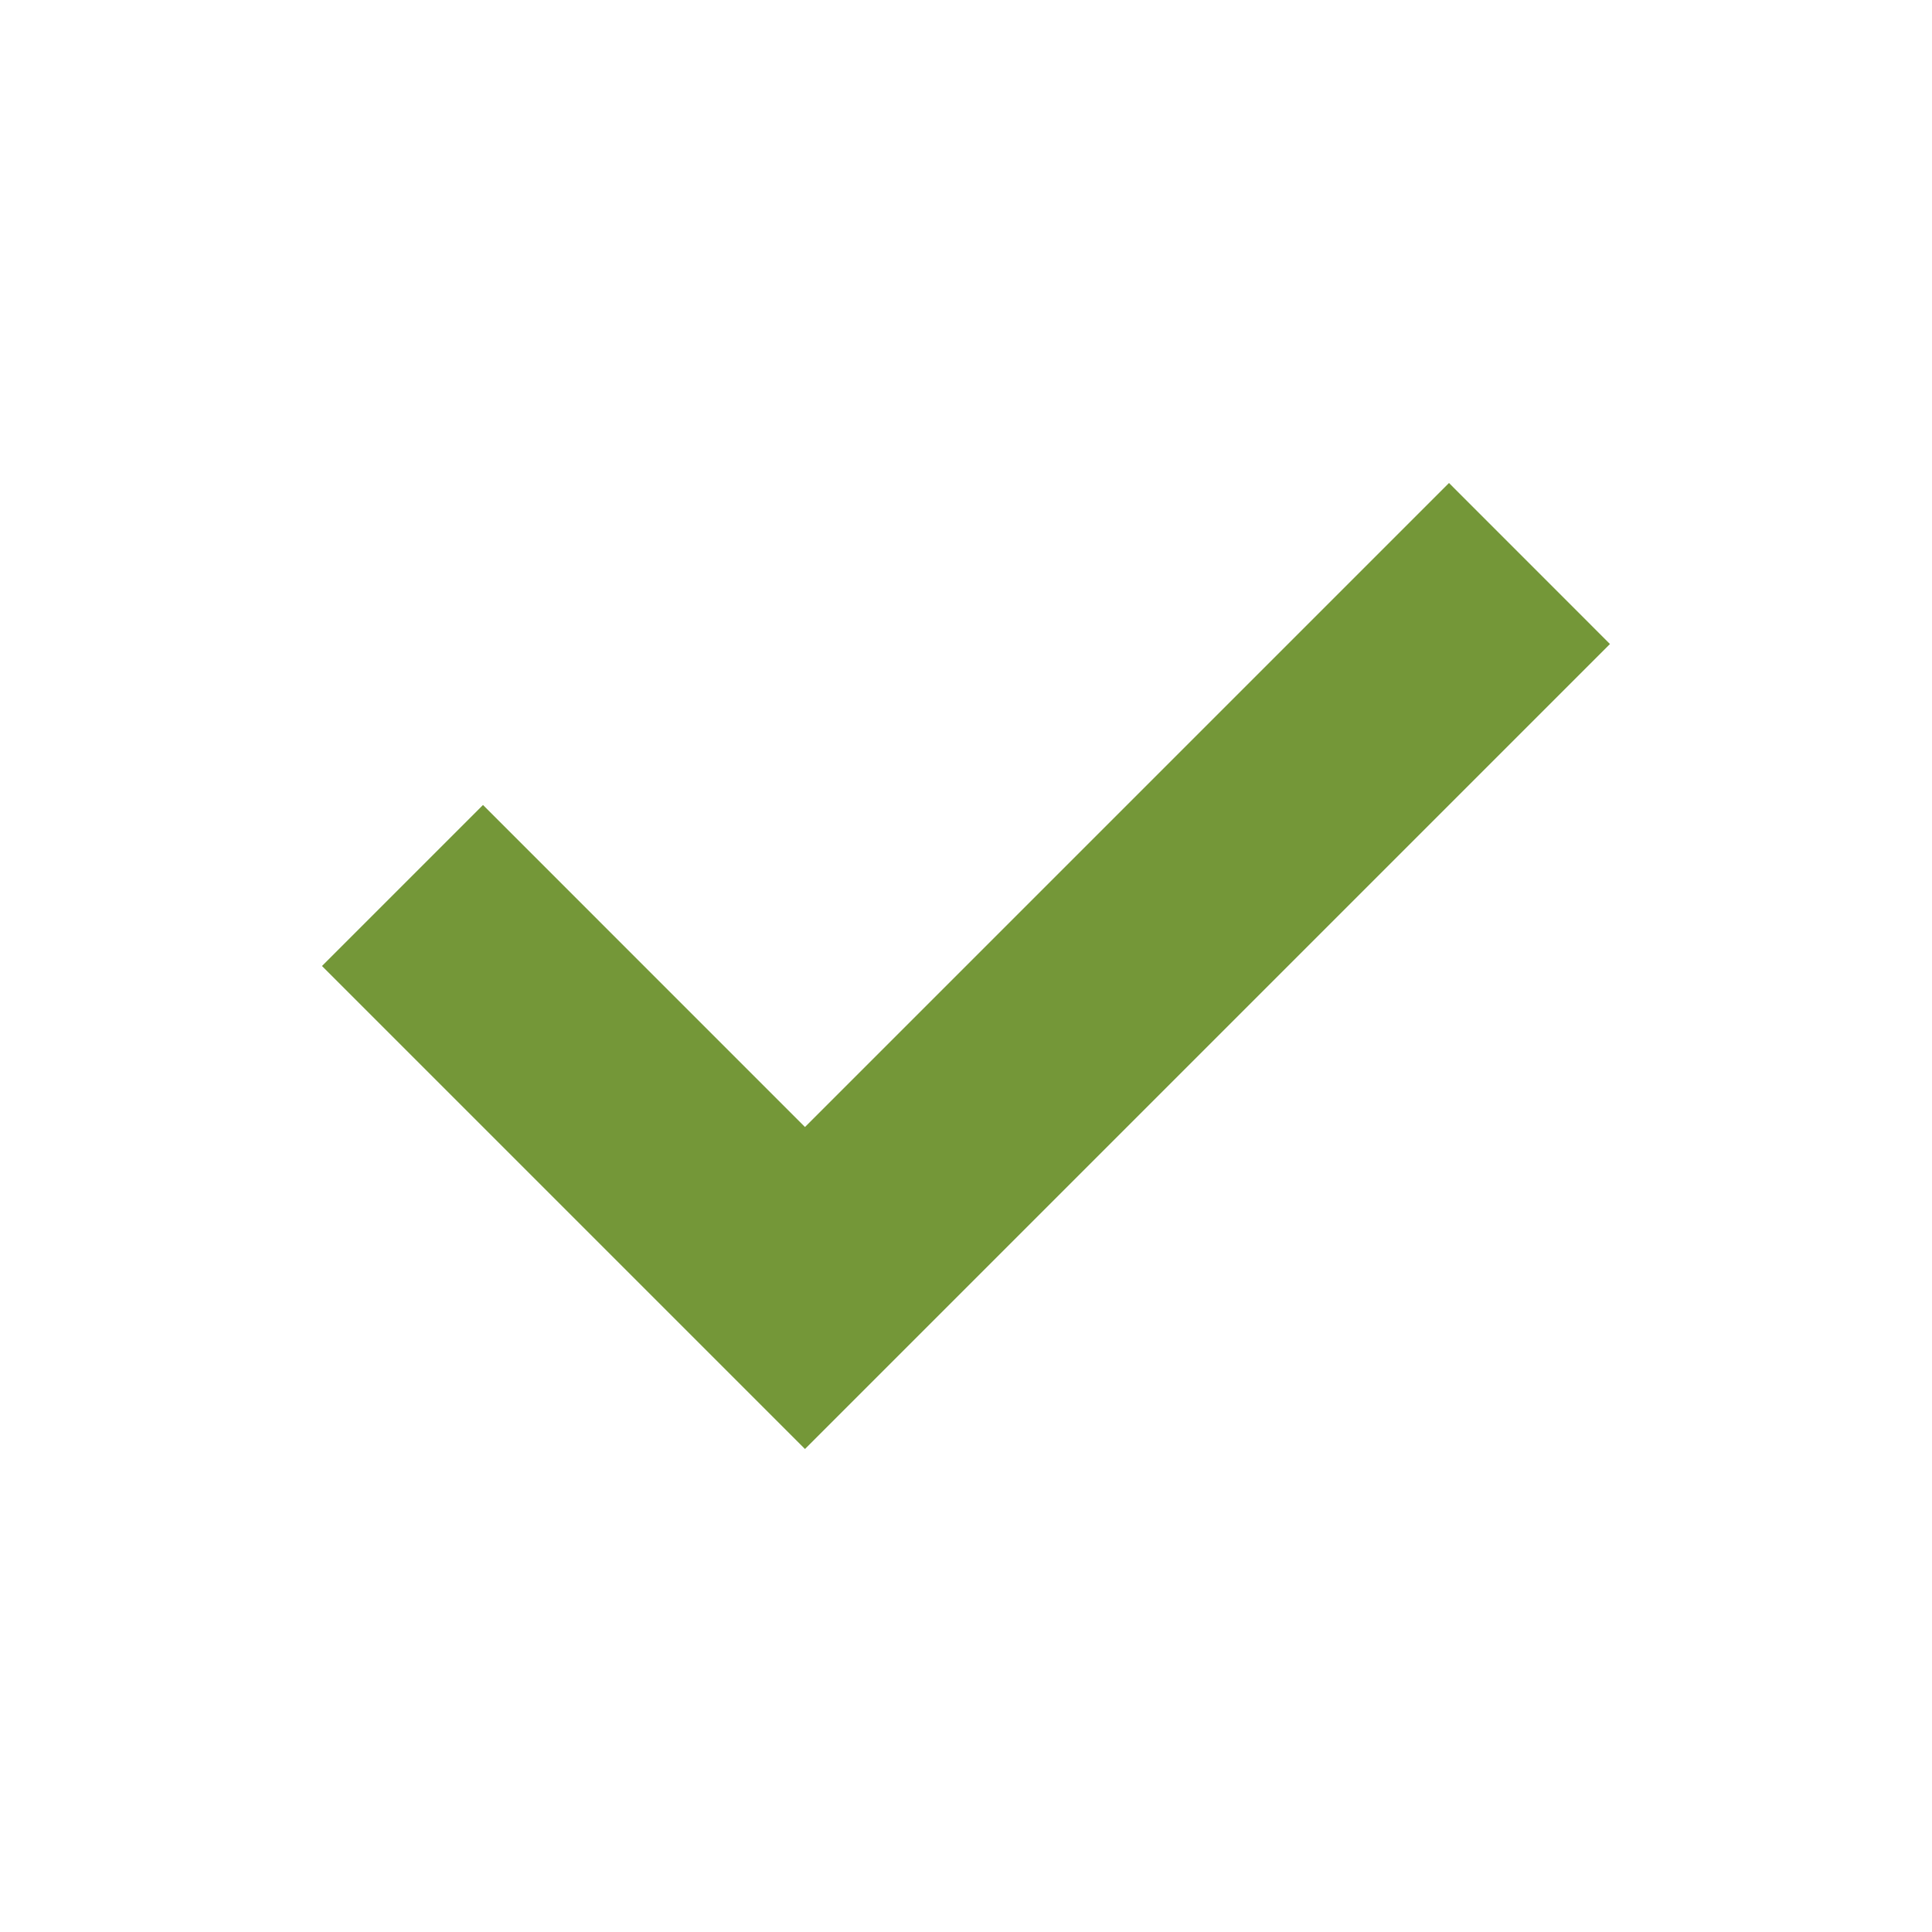 <svg width="32" height="32" viewBox="0 0 32 32" fill="none" xmlns="http://www.w3.org/2000/svg">
<path fill-rule="evenodd" clip-rule="evenodd" d="M8 13.333L5.333 16L13.333 24L26.666 10.667L24 8L13.333 18.667L8 13.333Z" fill="#749738"/>
</svg>

